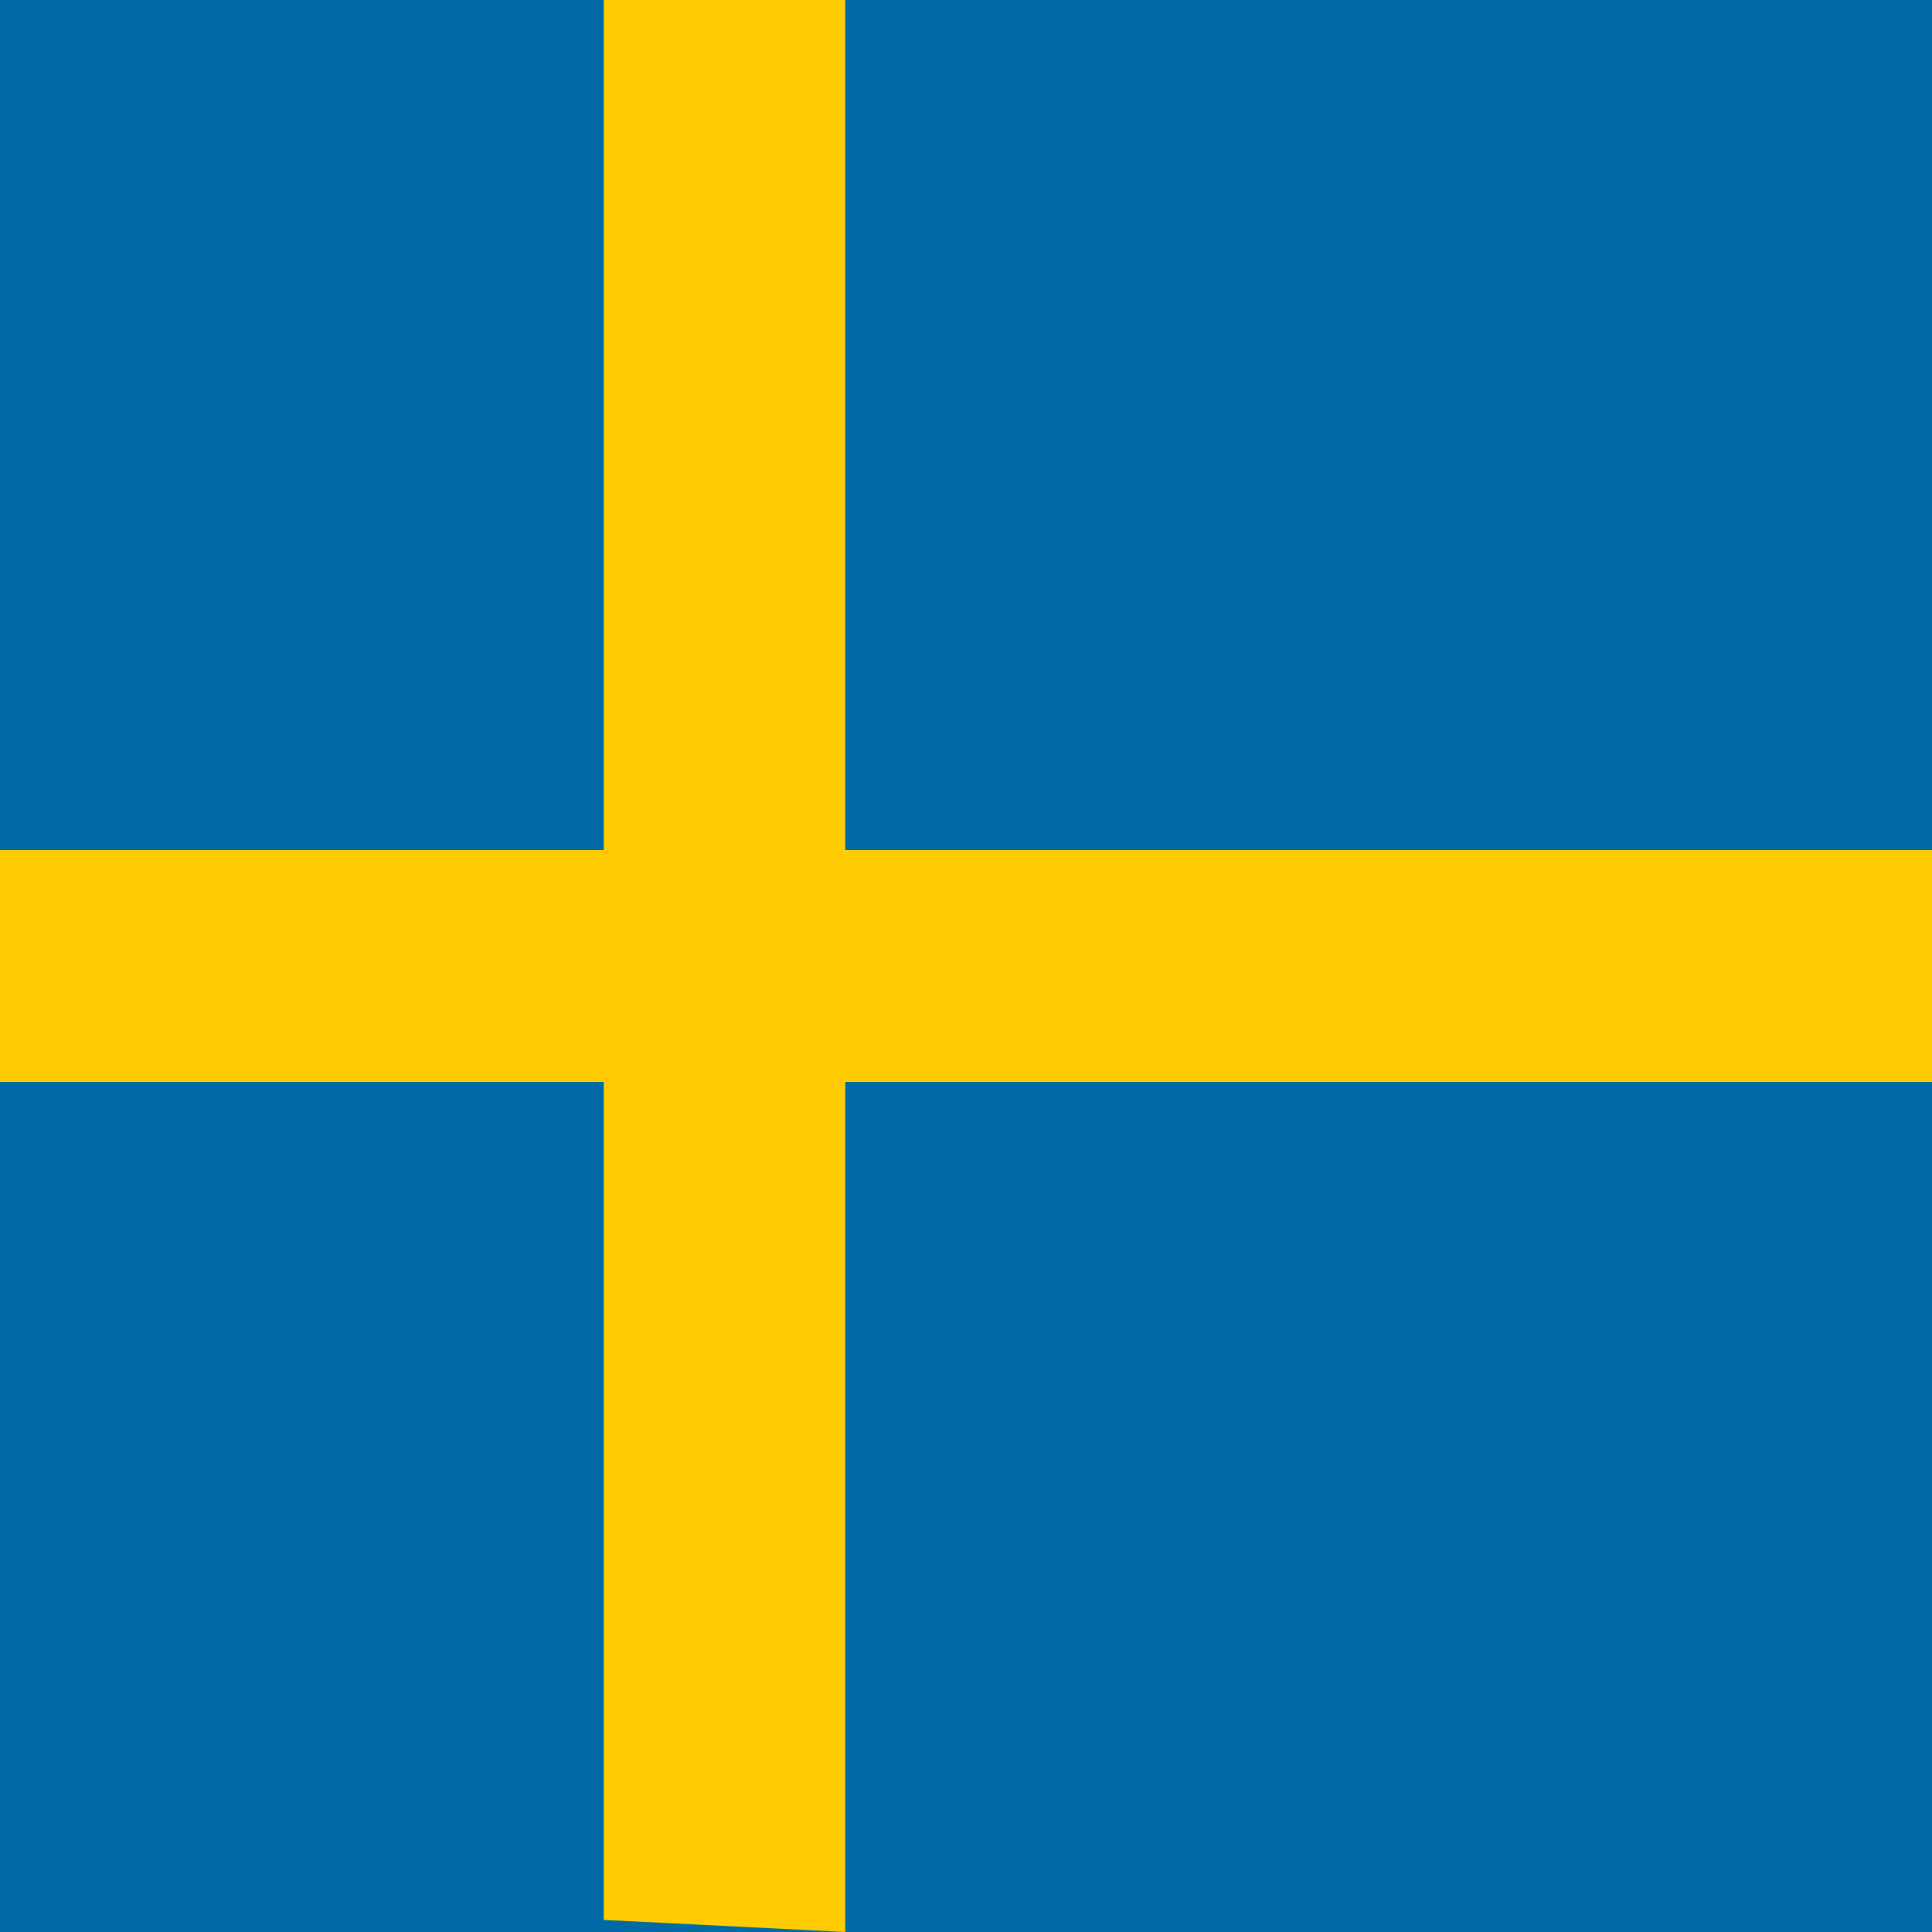 <svg width="20" height="20" viewBox="0 0 20 20" fill="none" xmlns="http://www.w3.org/2000/svg">
<path d="M0 0H20V20H0V0Z" fill="#006AA7"/>
<path d="M0 8.8H6.25V0H8.75V8.8H20V11.2H8.75V20L6.25 19.875V11.2H0V8.8Z" fill="#FECC00"/>
</svg>

